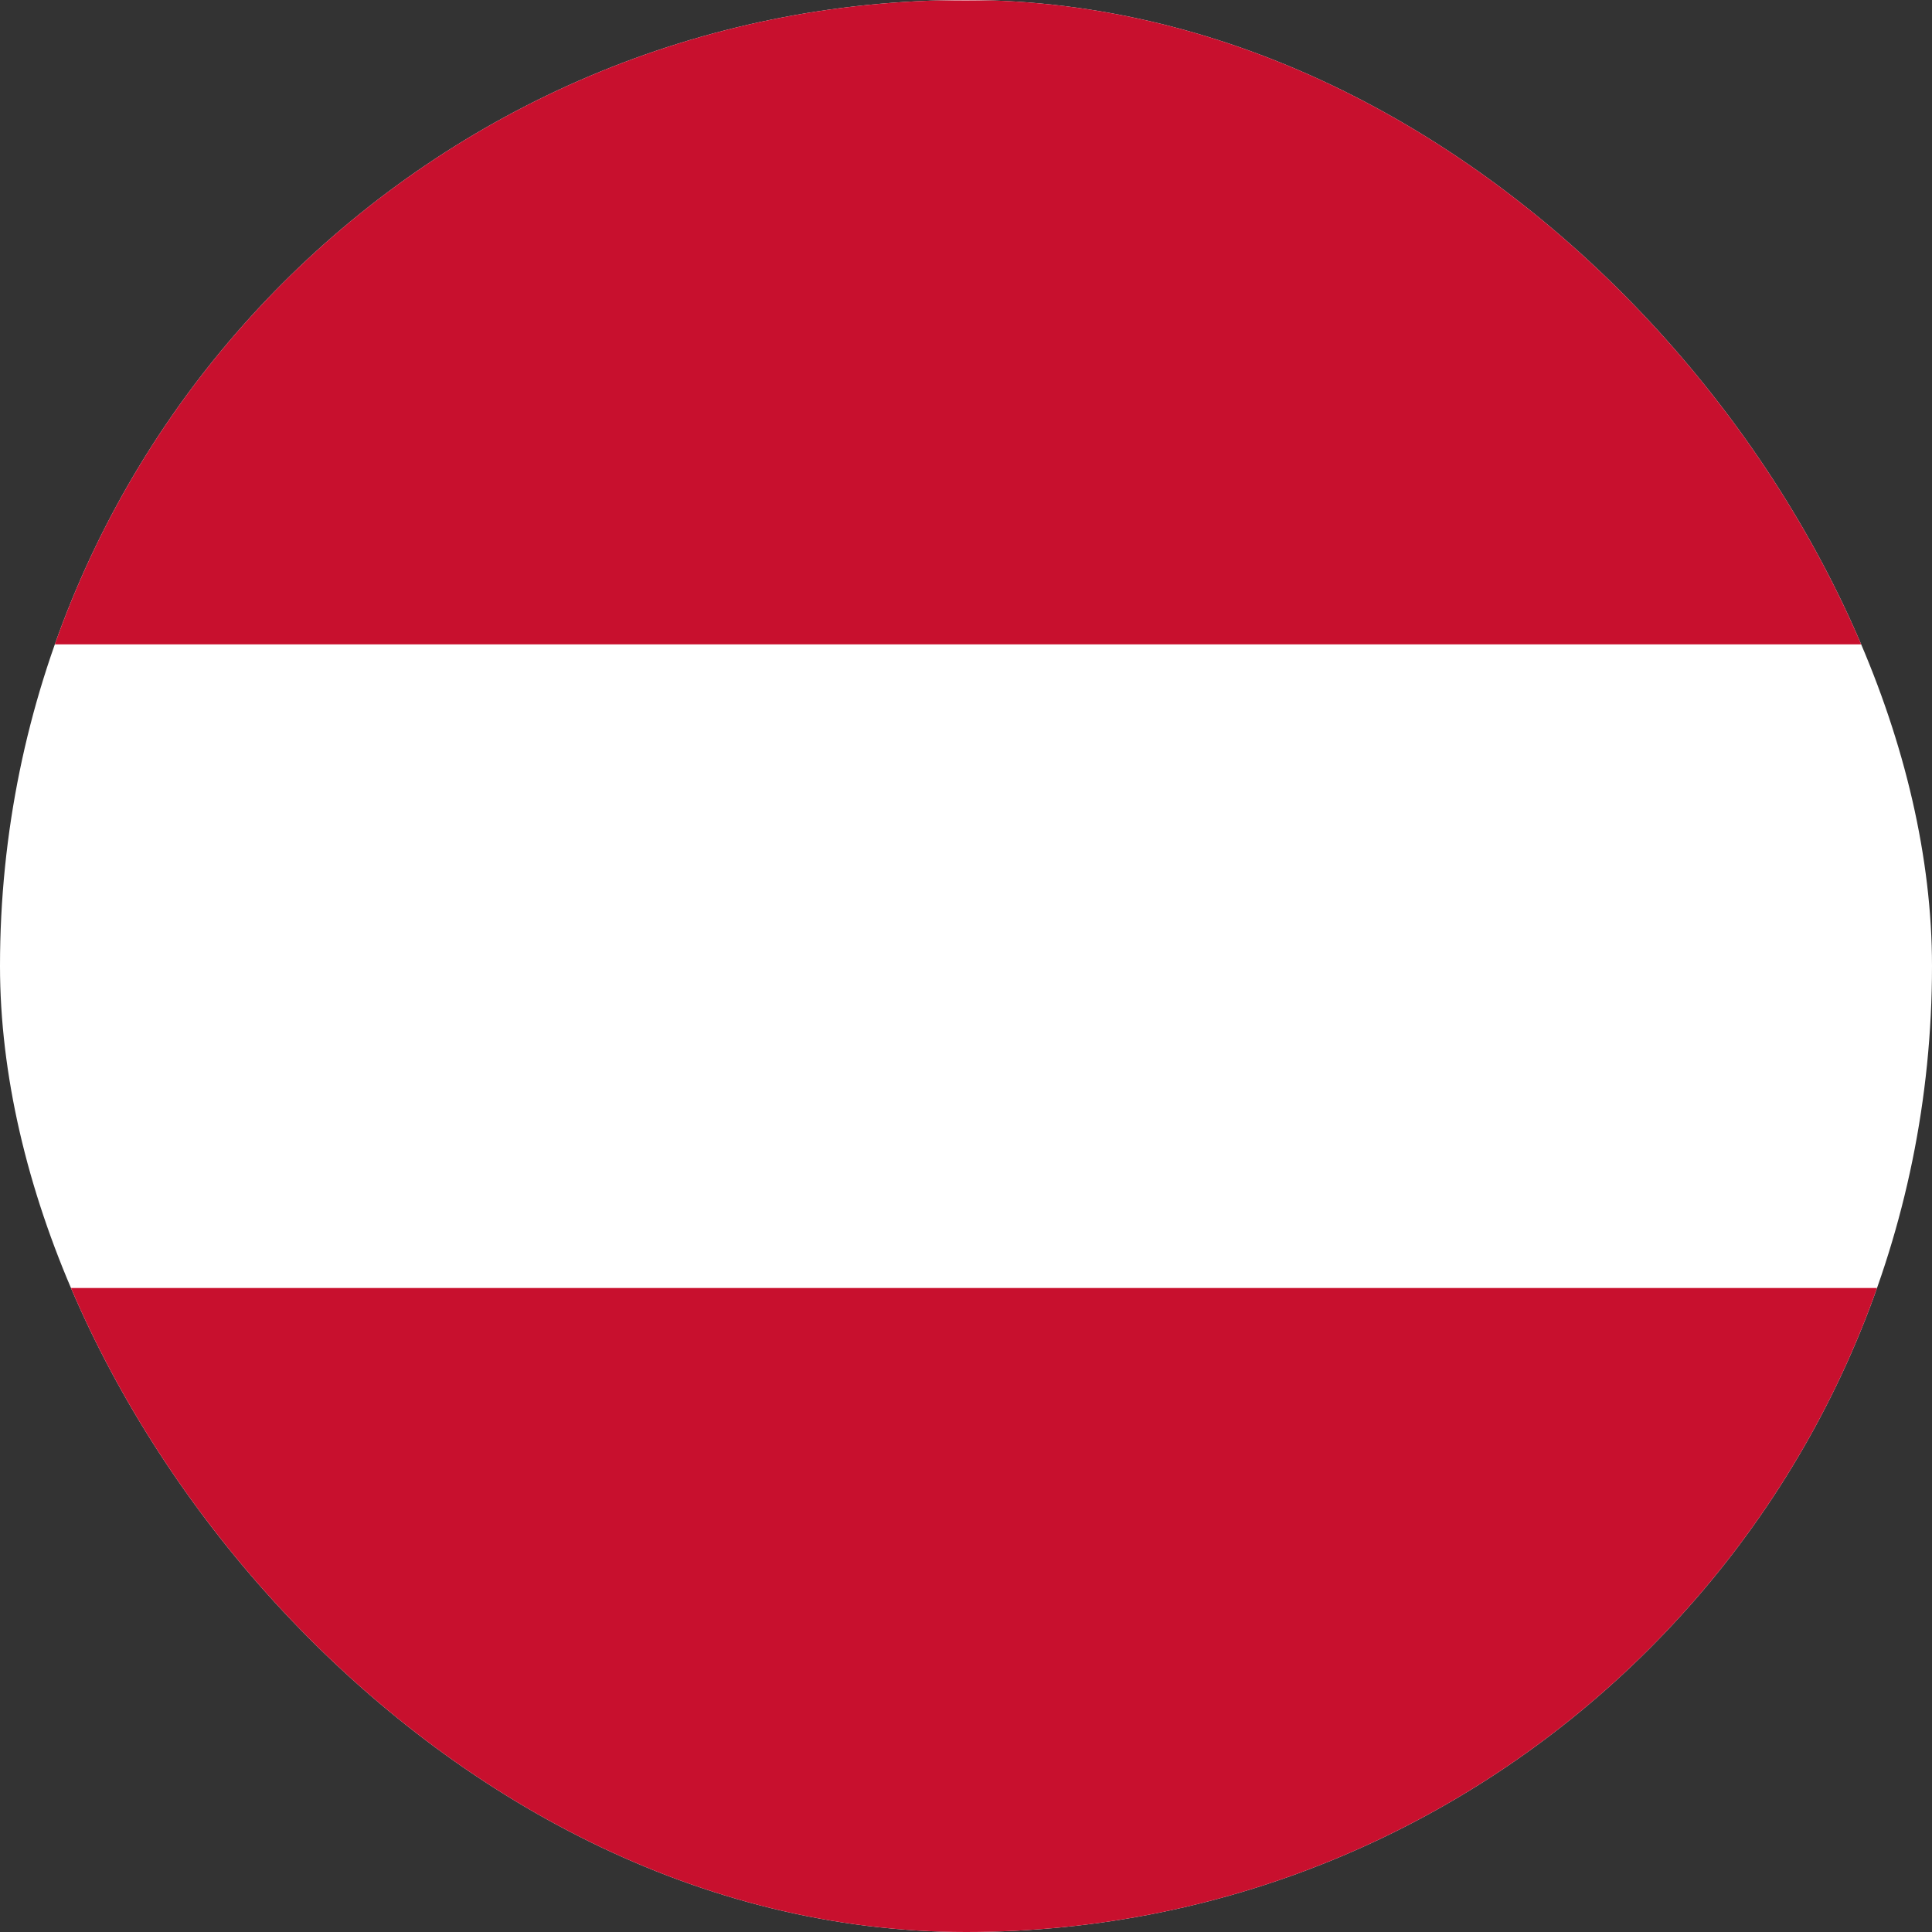 <svg width="45" height="45" viewBox="0 0 45 45" fill="none" xmlns="http://www.w3.org/2000/svg">
<rect x="0" y="0" width="45" height="45" fill="#333333" stroke="none"/>
<g clip-path="url(#clip0_16145_73997)">
<g clip-path="url(#clip1_16145_73997)">
<path fill-rule="evenodd" clip-rule="evenodd" d="M52.5 45H-7.5V0H52.5V45Z" fill="white"/>
<path fill-rule="evenodd" clip-rule="evenodd" d="M52.5 45H-7.5V30H52.5V45ZM52.5 15.009H-7.5V0.009H52.5V15.009Z" fill="#C8102E"/>
</g>
</g>
<defs>
<clipPath id="clip0_16145_73997">
<rect width="45" height="45" rx="22.5" fill="white"/>
</clipPath>
<clipPath id="clip1_16145_73997">
<rect width="60" height="45" fill="white" transform="translate(-7.5)"/>
</clipPath>
</defs>
</svg>
